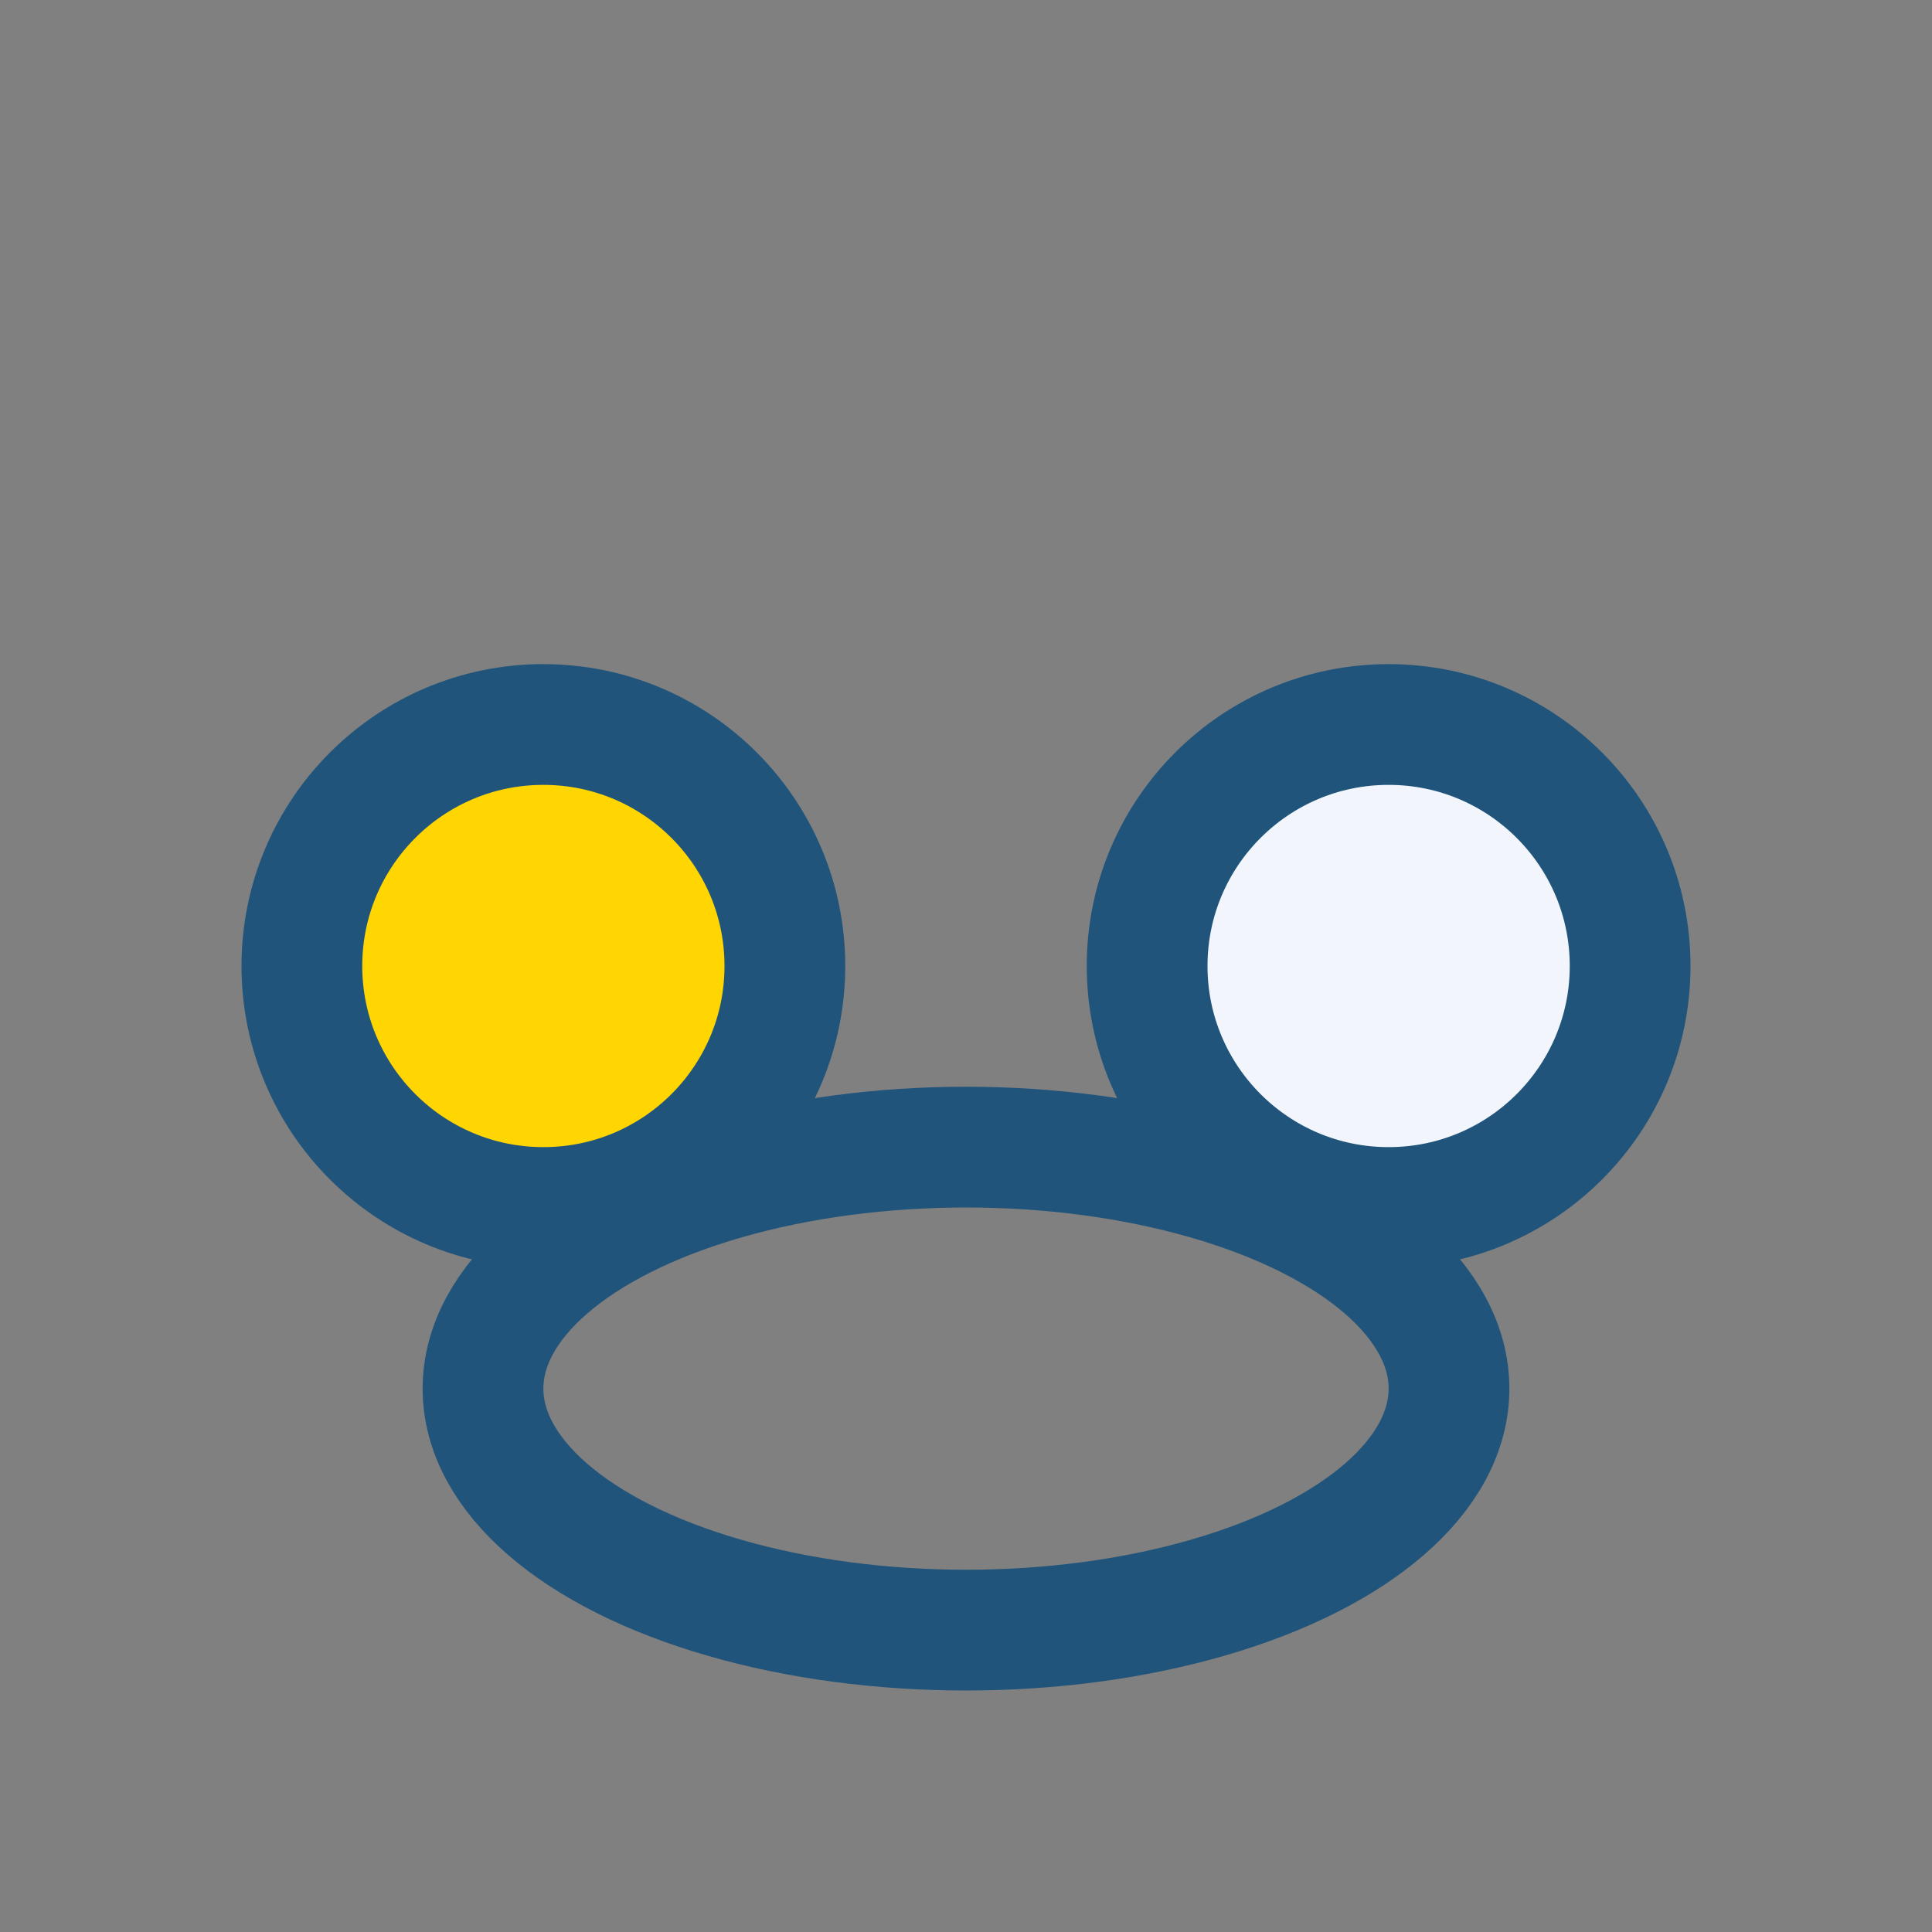 <?xml version="1.0" encoding="UTF-8"?>
<svg xmlns="http://www.w3.org/2000/svg" width="32" height="32" viewBox="0 0 32 32"><rect x="0" y="0" width="32" height="32" fill="#808080" stroke="none"/><circle cx="9" cy="16" r="4" fill="#FFD602" stroke="#20547A" stroke-width="2"/><circle cx="23" cy="16" r="4" fill="#F2F6FC" stroke="#20547A" stroke-width="2"/><ellipse cx="16" cy="23" rx="8" ry="4" fill="none" stroke="#20547A" stroke-width="2"/></svg>